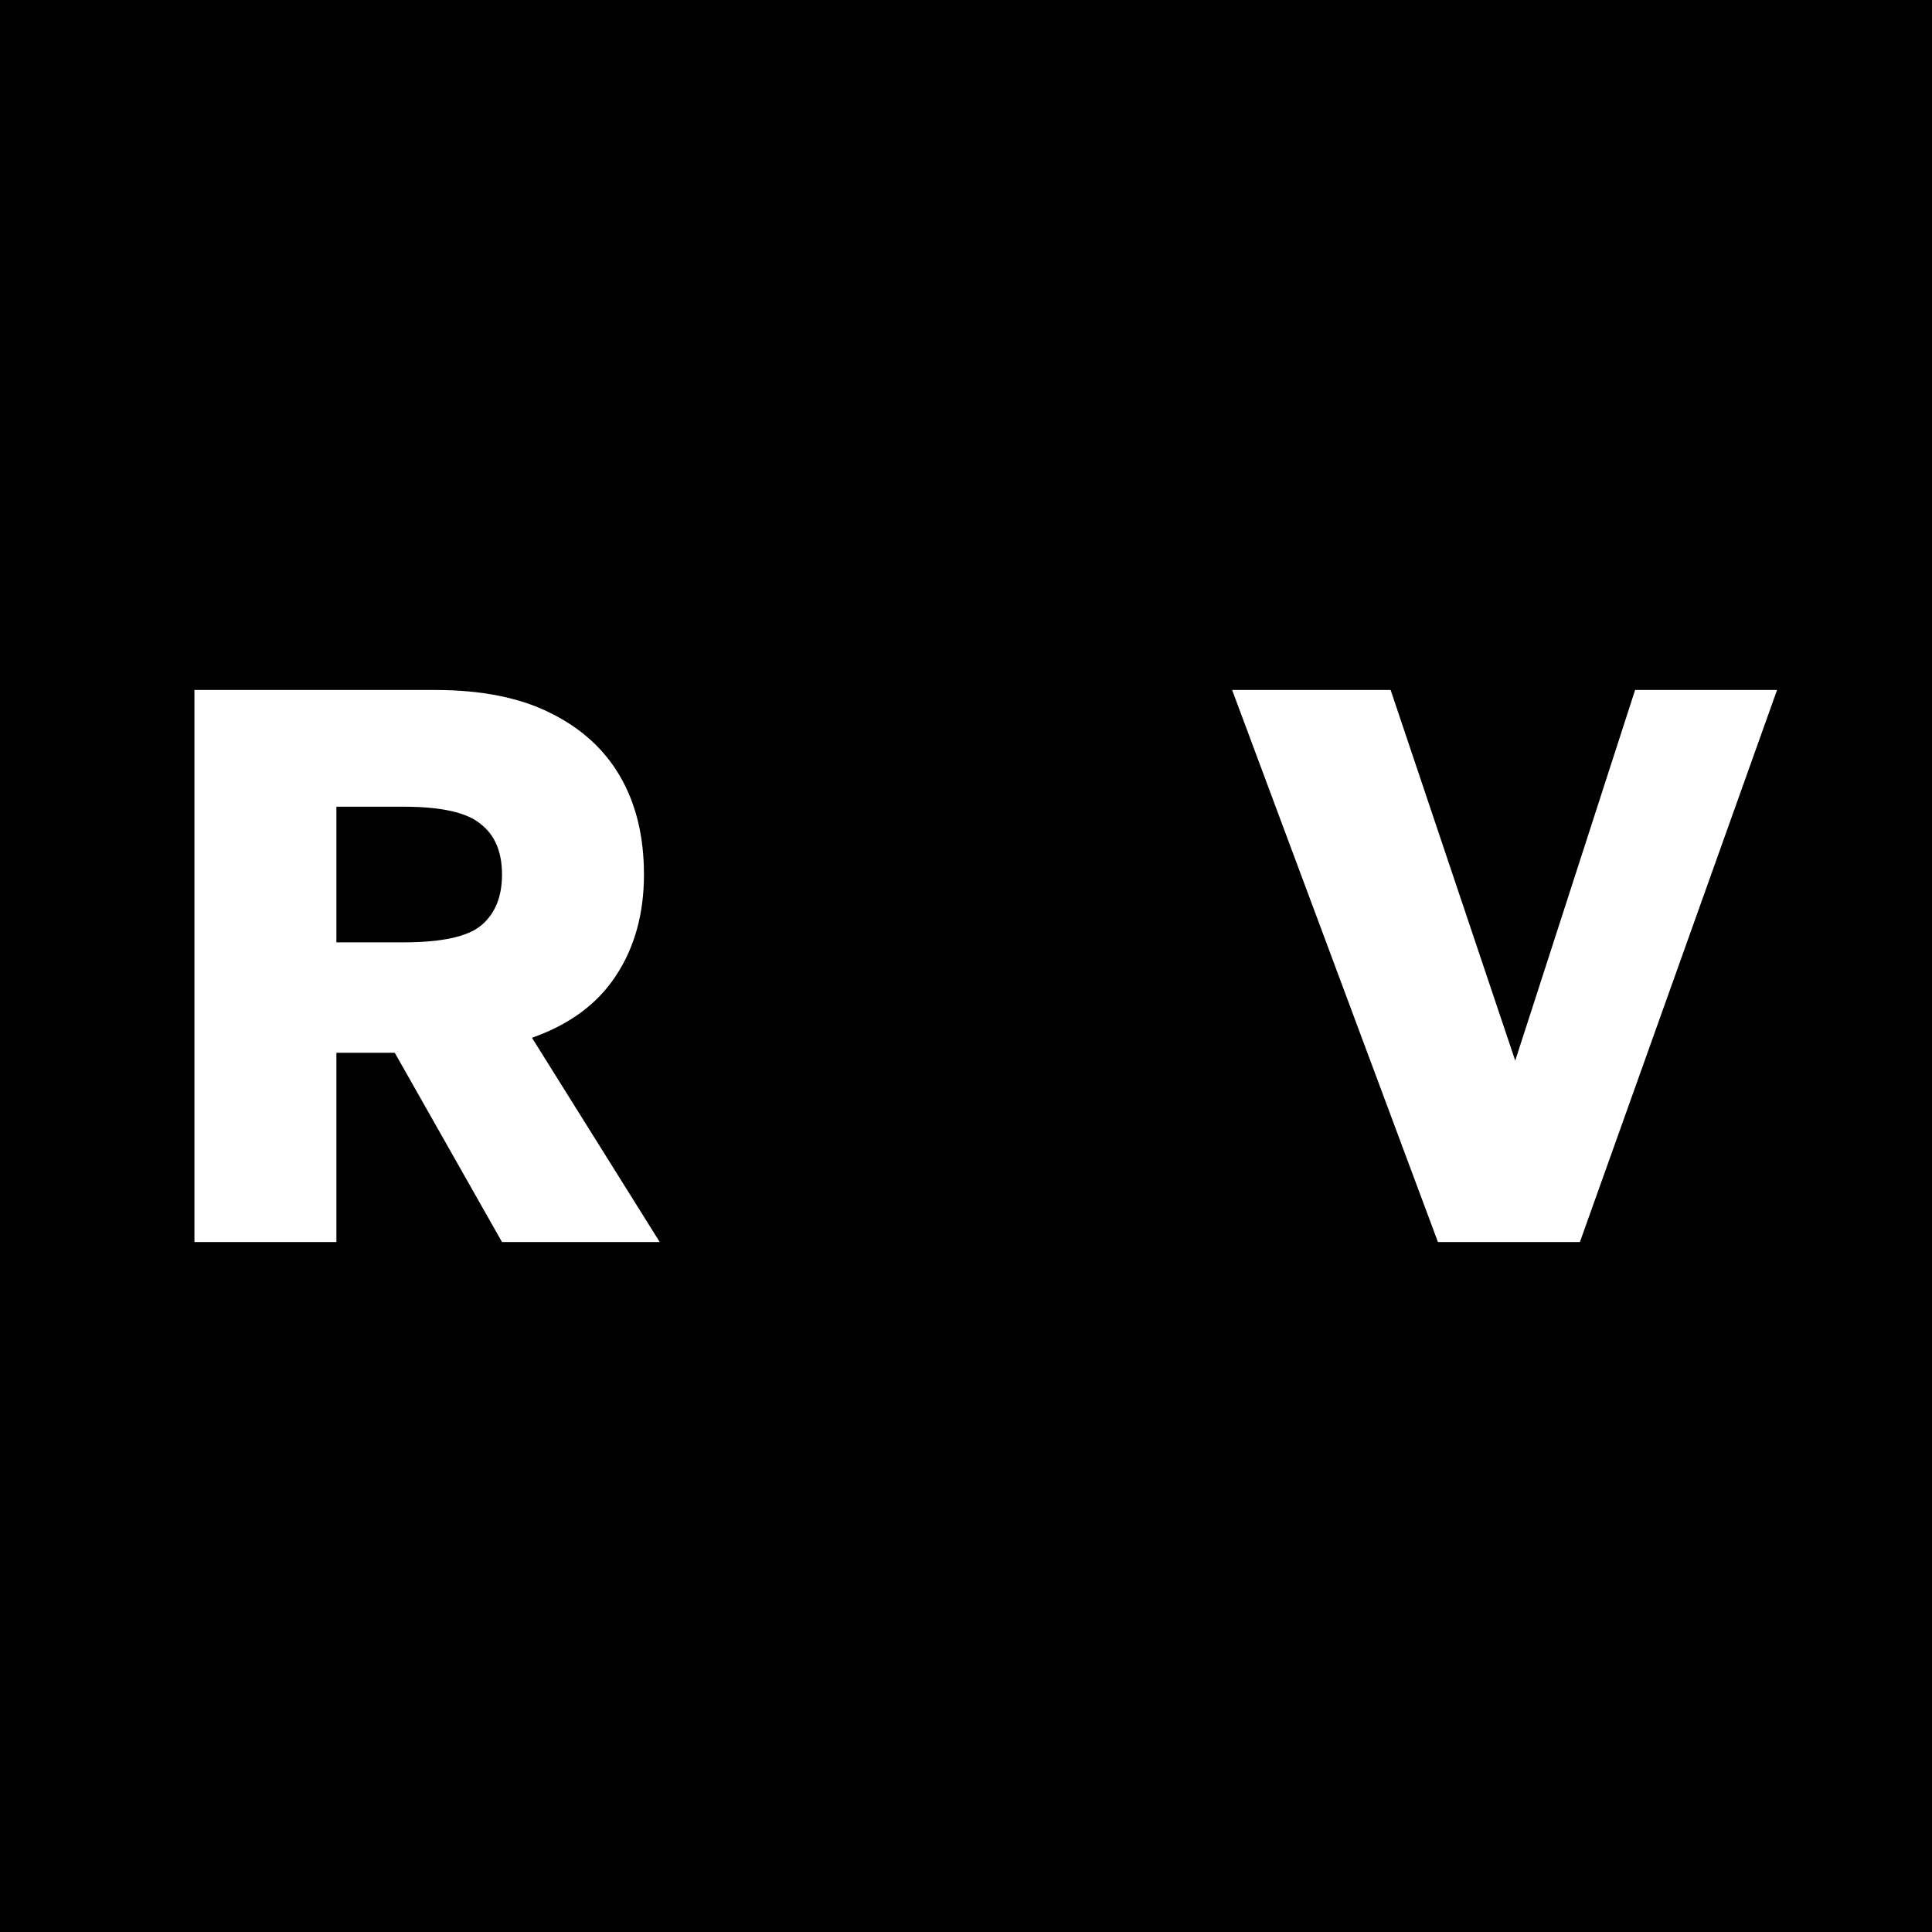 <svg xmlns="http://www.w3.org/2000/svg" width="180" height="180" fill="none" viewBox="0 0 180 180"><path fill="#000" d="M0 0h180v180H0V0Z"/><path fill="#fff" d="M18.115 115.717V64.283h22.41c4.311 0 7.886.71 10.728 2.131 2.89 1.421 5.07 3.404 6.539 5.952s2.204 5.584 2.204 9.111c0 3.674-.882 6.833-2.645 9.479-1.714 2.596-4.311 4.507-7.788 5.731l11.903 19.031H46.771l-9.993-17.635H31.341v17.635H18.115ZM31.341 87.796h6.245c3.527 0 5.927-.514 7.201-1.543 1.323-1.078 1.984-2.67 1.984-4.776 0-2.106-.661-3.674-1.984-4.702-1.274-1.078-3.674-1.617-7.201-1.617H31.341v12.638ZM133.97 115.717l-19.177-51.434h14.768l11.61 34.534 11.168-34.534h13.226l-18.369 51.434H133.97Z"/></svg>